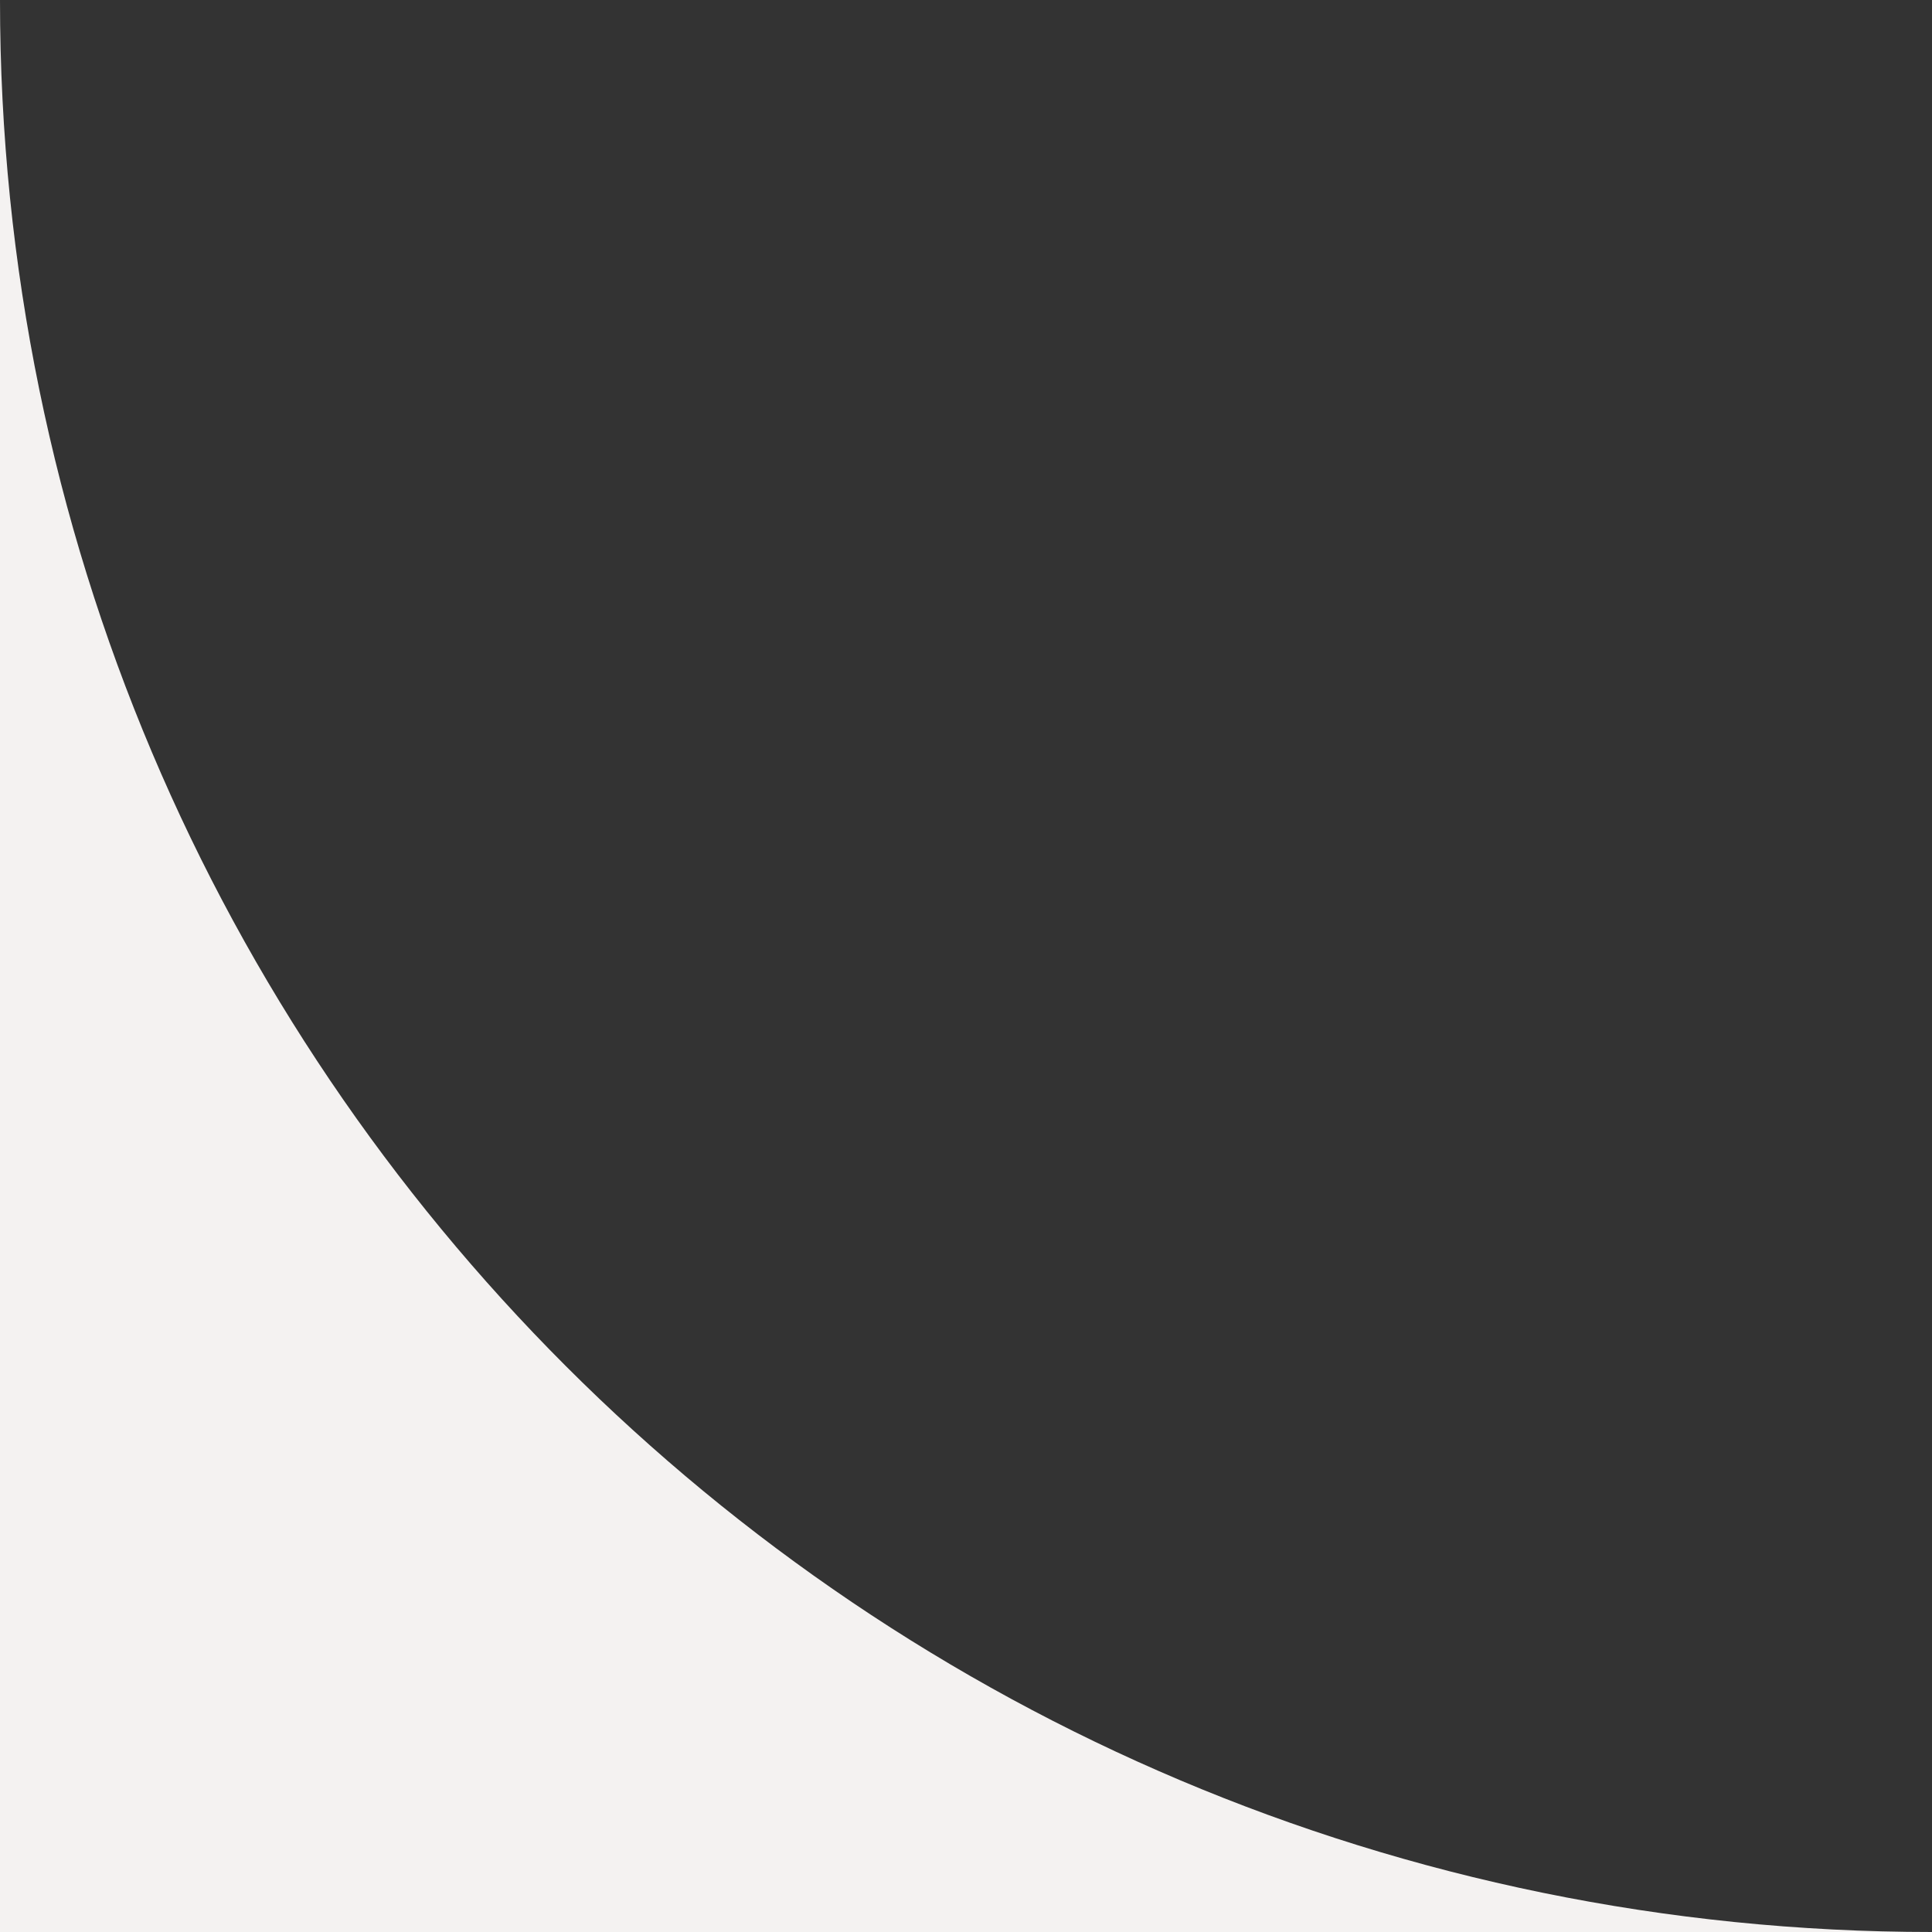 <?xml version="1.0" encoding="UTF-8"?> <svg xmlns="http://www.w3.org/2000/svg" width="60" height="60" viewBox="0 0 60 60" fill="none"><rect x="0" y="0" width="60" height="60" fill="#333333" stroke="none"/><g clip-path="url(#clip0_3749_5327)"><path fill-rule="evenodd" clip-rule="evenodd" d="M0 0C0 33.137 26.863 60 60 60H0V0Z" fill="#F4F2F1"></path></g><defs><clipPath id="clip0_3749_5327"><rect width="60" height="60" fill="white" transform="matrix(-1 0 0 1 60 0)"></rect></clipPath></defs></svg> 